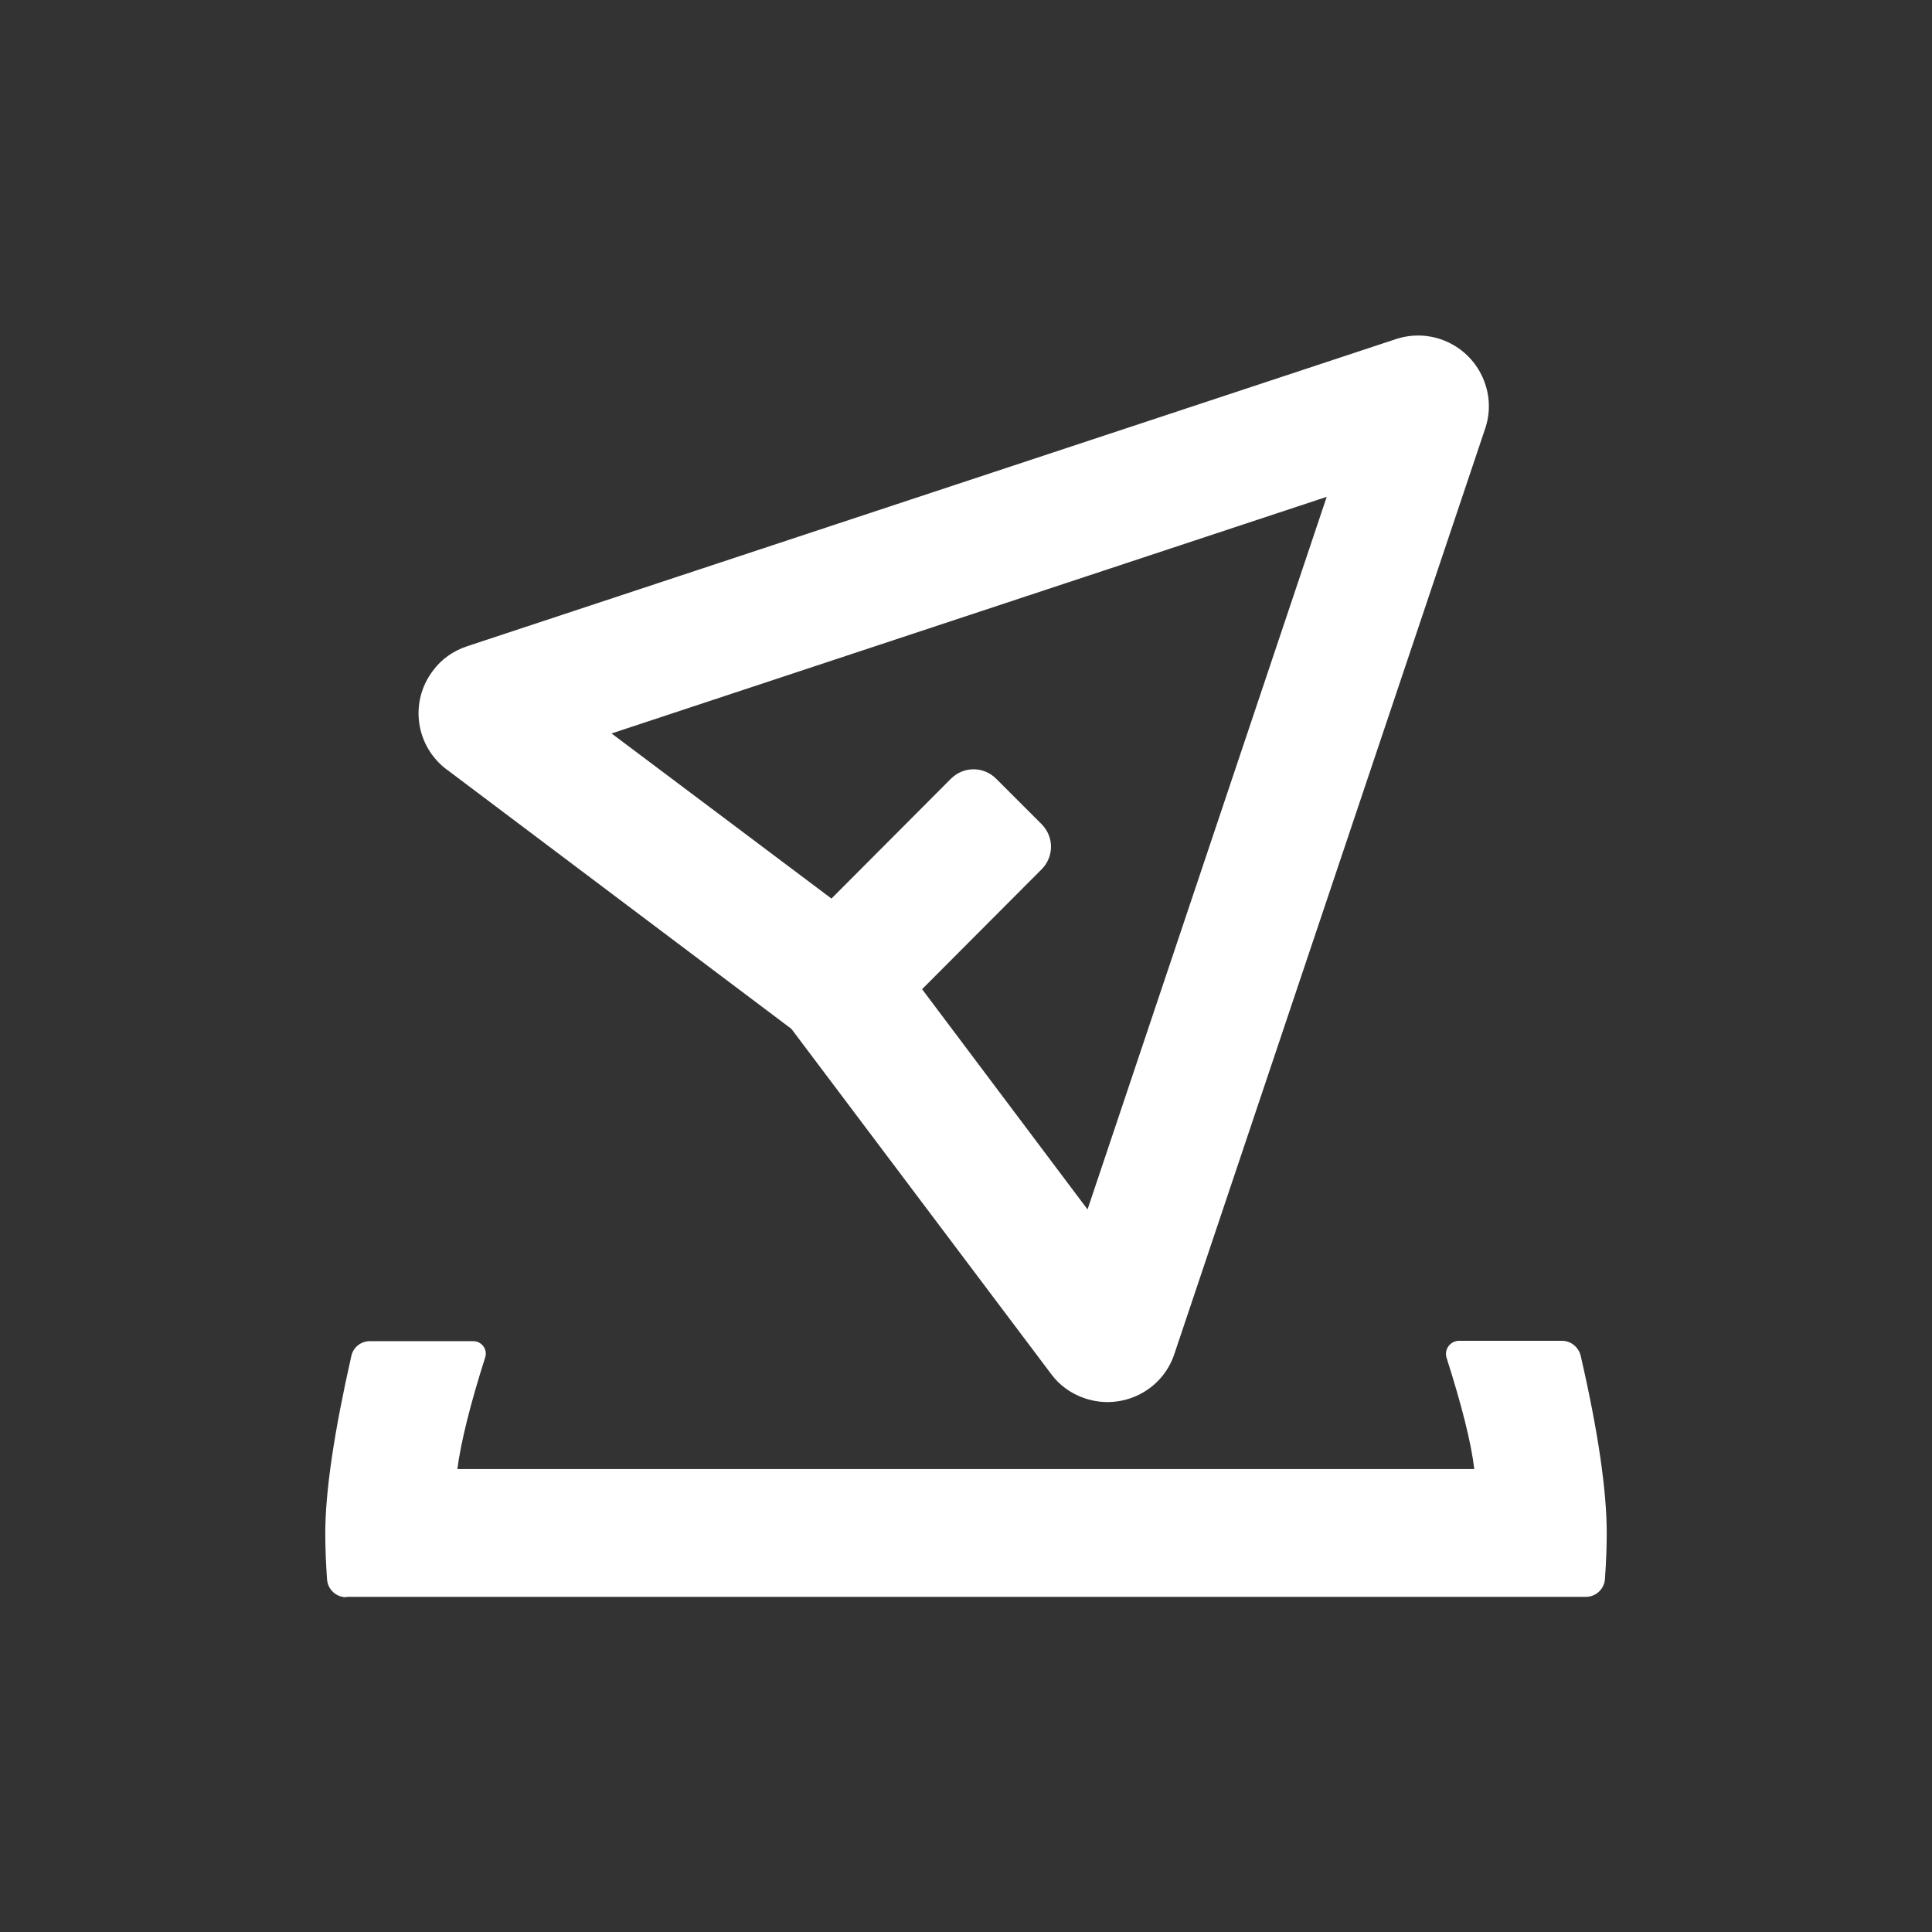 <?xml version="1.0" encoding="UTF-8"?>
<svg id="_图层_1" data-name="图层 1" xmlns="http://www.w3.org/2000/svg" viewBox="0 0 55 55">
  <rect x="0" y="0" width="55" height="55" fill="#333333" stroke="none"/>
  <defs>
    <style>
      .cls-1 {
        fill: #fff;
      }
    </style>
  </defs>
  <polygon class="cls-1" points="12.72 21.9 12.71 21.9 12.72 21.9 12.72 21.9"/>
  <path class="cls-1" d="M12.71,21.9h0s9.82,7.39,9.82,7.39l7.39,9.82c.24,.33,.58,.57,.97,.7,1.05,.35,2.19-.21,2.54-1.26l8.85-26.35c.14-.41,.14-.86,0-1.27-.35-1.05-1.48-1.62-2.53-1.28L13.29,18.4c-.39,.13-.73,.37-.97,.7-.67,.89-.49,2.14,.4,2.81Zm25.06-7.76l-6.81,20.29-4.71-6.27,3.4-3.41c.36-.36,.36-.93,0-1.29l-1.29-1.29c-.36-.36-.93-.36-1.29,0l-3.4,3.41h0l-6.26-4.7,20.37-6.74Z"/>
  <path class="cls-1" d="M9.86,45.46H45.14c.29,0,.53-.22,.55-.51,.04-.56,.05-.99,.05-1.31,0-1.19-.24-2.87-.74-5.04-.06-.25-.28-.43-.53-.43h-2.94s-.07,0-.11,.02c-.19,.06-.3,.27-.24,.46,.43,1.35,.7,2.41,.79,3.17H13.02c.1-.76,.36-1.82,.79-3.17,.01-.04,.02-.07,.02-.11,0-.2-.16-.36-.36-.36h-2.94c-.26,0-.48,.18-.53,.43-.49,2.17-.74,3.85-.74,5.04,0,.44,.02,.88,.05,1.31,.02,.29,.26,.51,.55,.51Z"/>
</svg>